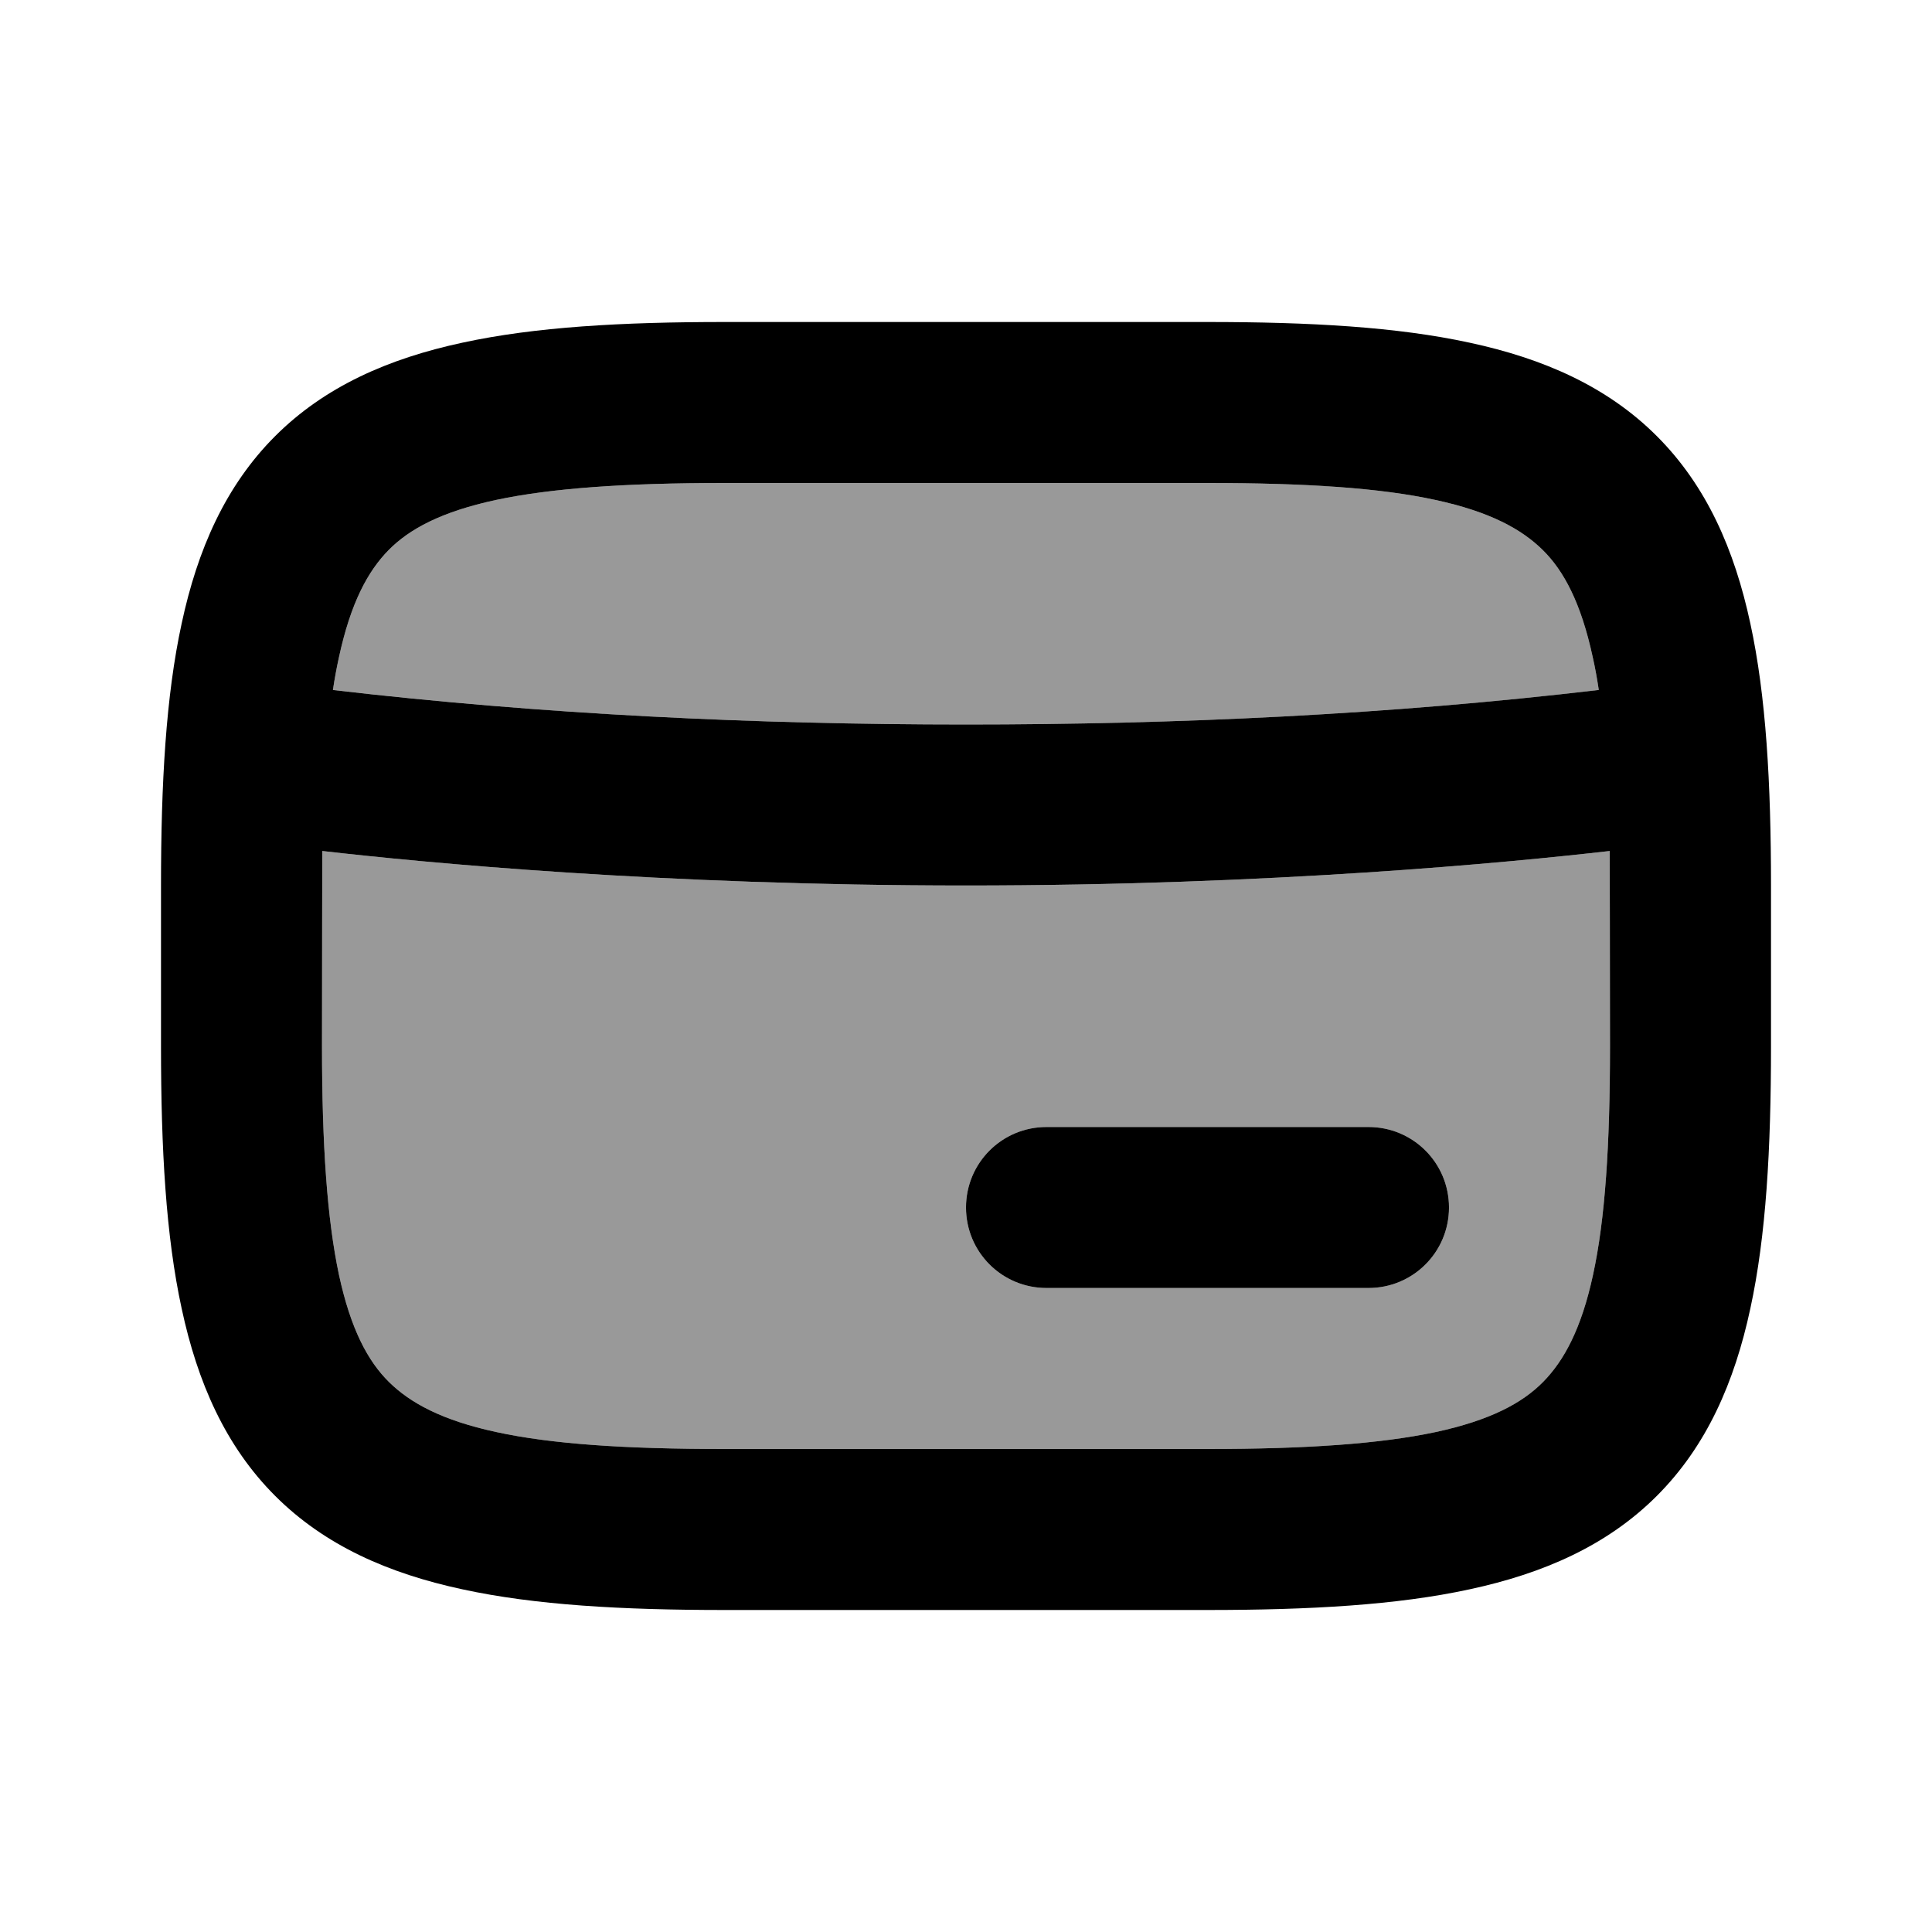 <svg xmlns="http://www.w3.org/2000/svg" viewBox="0 0 672 672"><!--! Font Awesome Pro 7.1.0 by @fontawesome - https://fontawesome.com License - https://fontawesome.com/license (Commercial License) Copyright 2025 Fonticons, Inc. --><path opacity=".4" fill="currentColor" d="M112.1 296C112.1 296 112 341.3 112 364C112 398.4 113.8 424.1 117.9 443.4C122 462.4 128 473.5 135.3 480.7C142.6 487.9 153.6 494 172.6 498.1C191.9 502.3 217.6 504 252 504L420 504C454.4 504 480.1 502.2 499.4 498.1C518.4 494 529.5 488 536.7 480.7C543.9 473.4 550 462.4 554.1 443.4C558.3 424.1 560 398.4 560 364C560 341.3 559.9 296 559.9 296C525 300 442.4 308 336 308C229.6 308 147 300 112.1 296zM115.9 240C188.9 248.5 262.6 252 336 252C409.4 252 483.1 248.6 556.1 240C555.5 236 554.8 232.1 554 228.6C549.9 209.6 543.9 198.5 536.6 191.3C529.3 184.1 518.3 178 499.3 173.9C480 169.7 454.3 168 419.9 168L251.9 168C217.5 168 191.8 169.8 172.5 173.9C153.5 178 142.4 184 135.2 191.3C128 198.6 122 209.6 117.9 228.6C117.1 232.2 116.4 236 115.8 240zM336 420C336 404.5 348.5 392 364 392L476 392C491.5 392 504 404.5 504 420C504 435.5 491.5 448 476 448L364 448C348.5 448 336 435.5 336 420z"/><path fill="currentColor" d="M364 392C348.5 392 336 404.5 336 420C336 435.5 348.5 448 364 448L476 448C491.5 448 504 435.5 504 420C504 404.5 491.5 392 476 392L364 392zM63.2 455.2C57.7 429.9 56 399.6 56 364L56 308C56 272.4 57.7 242.1 63.2 216.8C68.7 191.2 78.4 169 95.7 151.7C113 134.4 135.2 124.7 160.8 119.2C186.1 113.7 216.4 112 252 112L420 112C455.6 112 485.9 113.7 511.2 119.2C536.8 124.7 559 134.4 576.3 151.7C593.6 169 603.3 191.2 608.8 216.8C614.3 242.1 616 272.5 616 308L616 364C616 399.6 614.3 429.9 608.8 455.2C603.3 480.8 593.6 503 576.3 520.3C559 537.6 536.8 547.3 511.2 552.8C485.9 558.3 455.5 560 420 560L252 560C216.4 560 186.1 558.3 160.8 552.8C135.2 547.3 113 537.6 95.7 520.3C78.4 503 68.7 480.8 63.2 455.2zM172.6 498.1C191.9 502.3 217.6 504 252 504L420 504C454.4 504 480.1 502.2 499.4 498.1C518.4 494 529.5 488 536.7 480.7C543.9 473.4 550 462.4 554.1 443.4C558.3 424.1 560 398.4 560 364C560 341.3 559.9 296 559.9 296C525 300 442.4 308 336 308C229.6 308 147 300 112.1 296C112.1 296 112 341.3 112 364C112 398.4 113.8 424.1 117.9 443.4C122 462.4 128 473.5 135.3 480.7C142.6 487.9 153.6 494 172.6 498.1zM556.1 240C555.5 236 554.8 232.1 554 228.6C549.9 209.6 543.9 198.5 536.6 191.3C529.3 184.1 518.3 178 499.3 173.9C480 169.7 454.3 168 419.9 168L251.9 168C217.5 168 191.8 169.8 172.5 173.9C153.5 178 142.4 184 135.2 191.3C128 198.6 122 209.6 117.9 228.6C117.1 232.2 116.4 236 115.8 240C188.8 248.5 262.5 252 335.9 252C409.3 252 483 248.6 556 240z"/></svg>